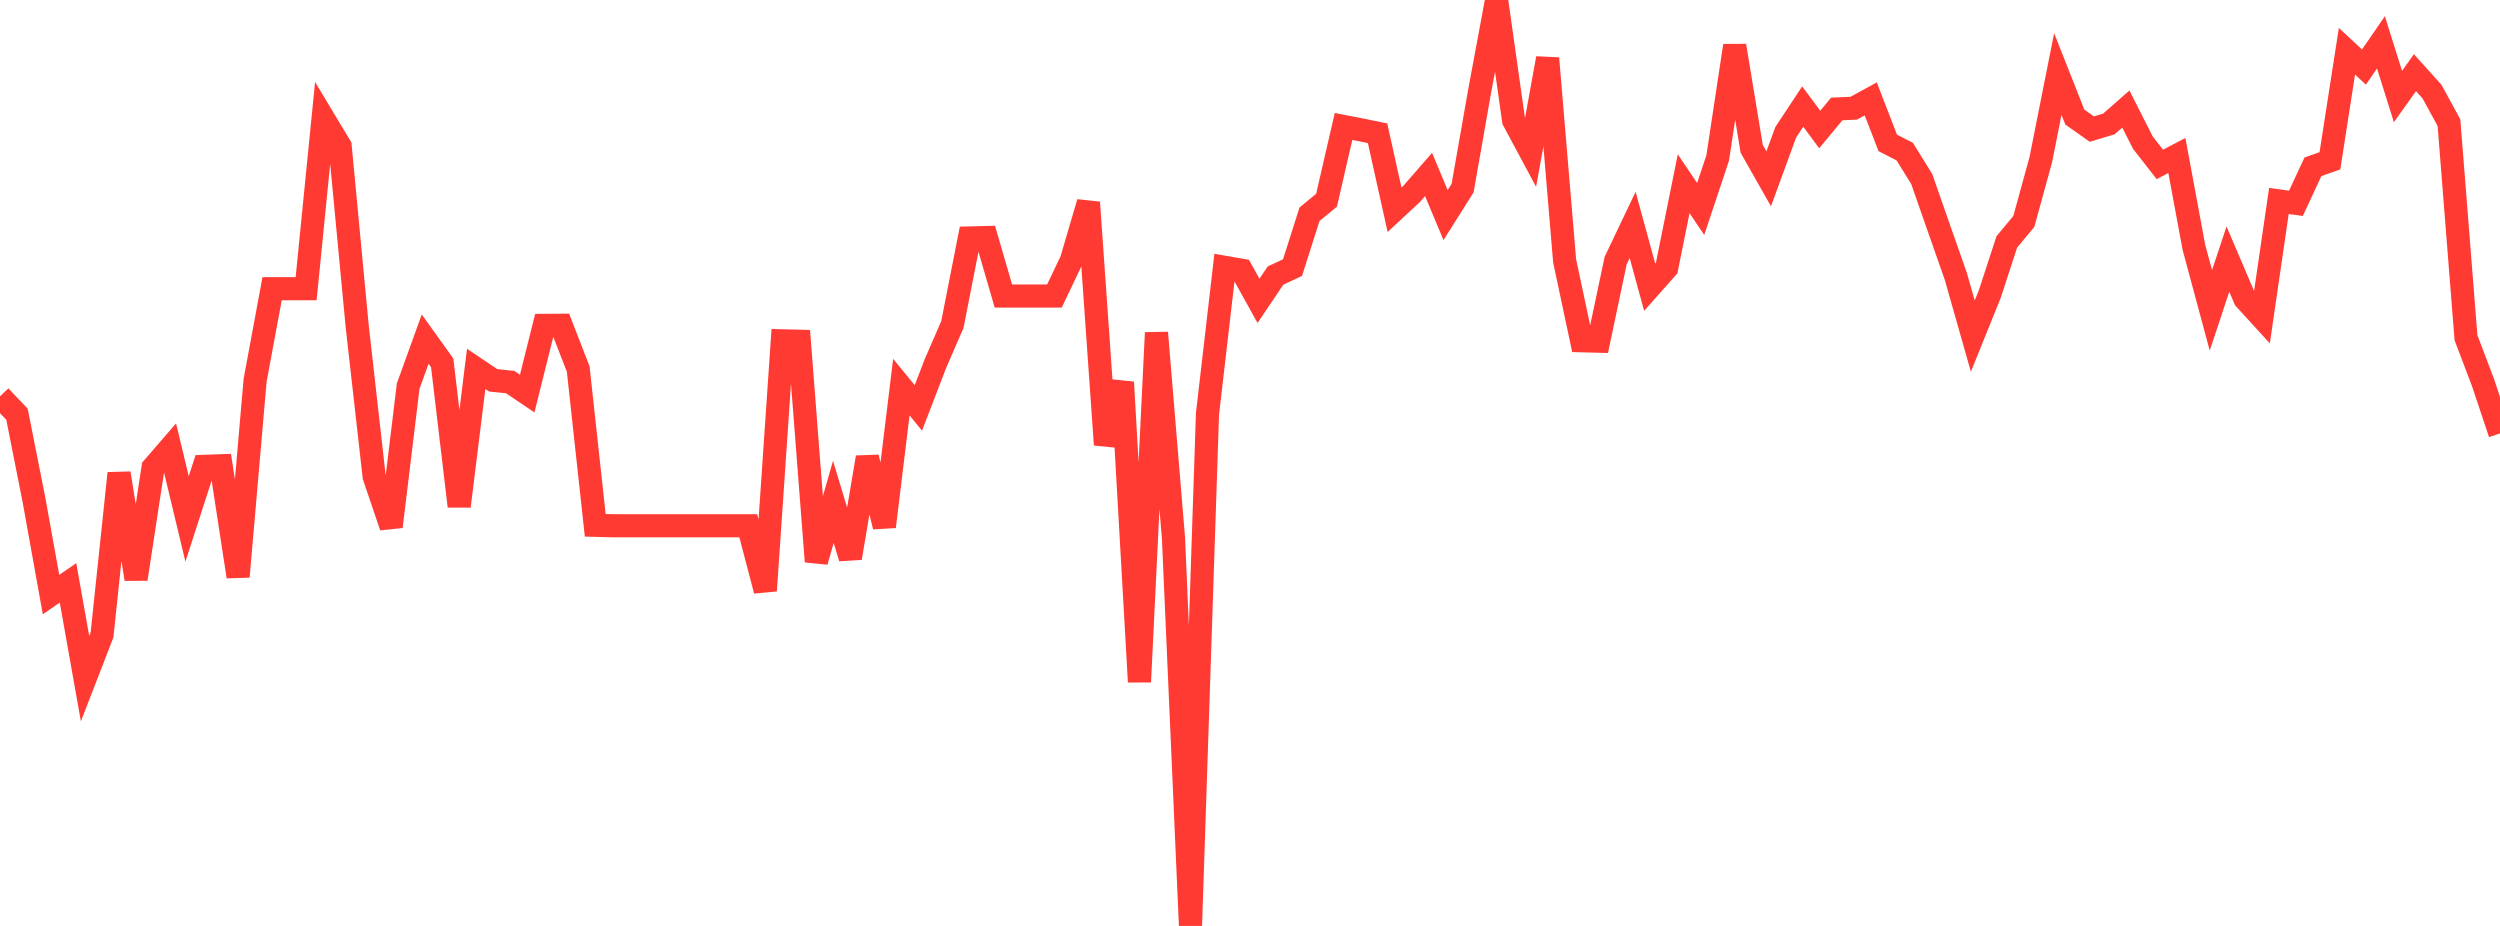 <?xml version="1.0" standalone="no"?>
<!DOCTYPE svg PUBLIC "-//W3C//DTD SVG 1.1//EN" "http://www.w3.org/Graphics/SVG/1.1/DTD/svg11.dtd">

<svg width="135" height="50" viewBox="0 0 135 50" preserveAspectRatio="none" 
  xmlns="http://www.w3.org/2000/svg"
  xmlns:xlink="http://www.w3.org/1999/xlink">


<polyline points="0.0, 21.401 0.918, 22.37 1.837, 27.007 2.755, 32.107 3.673, 31.474 4.592, 36.645 5.51, 34.278 6.429, 25.556 7.347, 31.269 8.265, 25.255 9.184, 24.192 10.102, 28.023 11.02, 25.184 11.939, 25.151 12.857, 31.139 13.776, 20.536 14.694, 15.59 15.612, 15.59 16.531, 15.59 17.449, 6.365 18.367, 7.893 19.286, 17.589 20.204, 25.731 21.122, 28.439 22.041, 20.853 22.959, 18.311 23.878, 19.592 24.796, 27.336 25.714, 19.92 26.633, 20.538 27.551, 20.634 28.469, 21.254 29.388, 17.572 30.306, 17.564 31.224, 19.93 32.143, 28.366 33.061, 28.391 33.98, 28.391 34.898, 28.391 35.816, 28.391 36.735, 28.391 37.653, 28.391 38.571, 28.391 39.49, 28.391 40.408, 28.391 41.327, 31.896 42.245, 18.404 43.163, 18.428 44.082, 30.324 45.0, 27.101 45.918, 30.131 46.837, 24.697 47.755, 28.439 48.673, 20.905 49.592, 22.027 50.51, 19.64 51.429, 17.523 52.347, 12.851 53.265, 12.828 54.184, 15.986 55.102, 15.986 56.02, 15.986 56.939, 15.986 57.857, 14.061 58.776, 10.931 59.694, 24.016 60.612, 20.642 61.531, 36.822 62.449, 17.966 63.367, 29.042 64.286, 50.0 65.204, 22.351 66.122, 14.434 67.041, 14.593 67.959, 16.246 68.878, 14.88 69.796, 14.451 70.714, 11.569 71.633, 10.813 72.551, 6.83 73.469, 7.008 74.388, 7.196 75.306, 11.328 76.224, 10.476 77.143, 9.421 78.061, 11.617 78.98, 10.159 79.898, 4.938 80.816, 0.0 81.735, 6.501 82.653, 8.214 83.571, 3.148 84.49, 14.086 85.408, 18.4 86.327, 18.424 87.245, 14.073 88.163, 12.145 89.082, 15.508 90.0, 14.473 90.918, 9.922 91.837, 11.286 92.755, 8.532 93.673, 2.466 94.592, 8.038 95.51, 9.657 96.429, 7.144 97.347, 5.754 98.265, 6.993 99.184, 5.884 100.102, 5.843 101.02, 5.34 101.939, 7.716 102.857, 8.188 103.776, 9.674 104.694, 12.303 105.612, 14.916 106.531, 18.15 107.449, 15.878 108.367, 13.064 109.286, 11.959 110.204, 8.618 111.122, 3.996 112.041, 6.321 112.959, 6.971 113.878, 6.694 114.796, 5.888 115.714, 7.702 116.633, 8.878 117.551, 8.397 118.469, 13.348 119.388, 16.76 120.306, 13.992 121.224, 16.14 122.143, 17.147 123.061, 10.851 123.98, 10.98 124.898, 9.007 125.816, 8.683 126.735, 2.768 127.653, 3.621 128.571, 2.287 129.49, 5.213 130.408, 3.924 131.327, 4.945 132.245, 6.626 133.163, 18.237 134.082, 20.655 135.0, 23.406" fill="none" stroke="#ff3a33" stroke-width="1.25"/>

</svg>